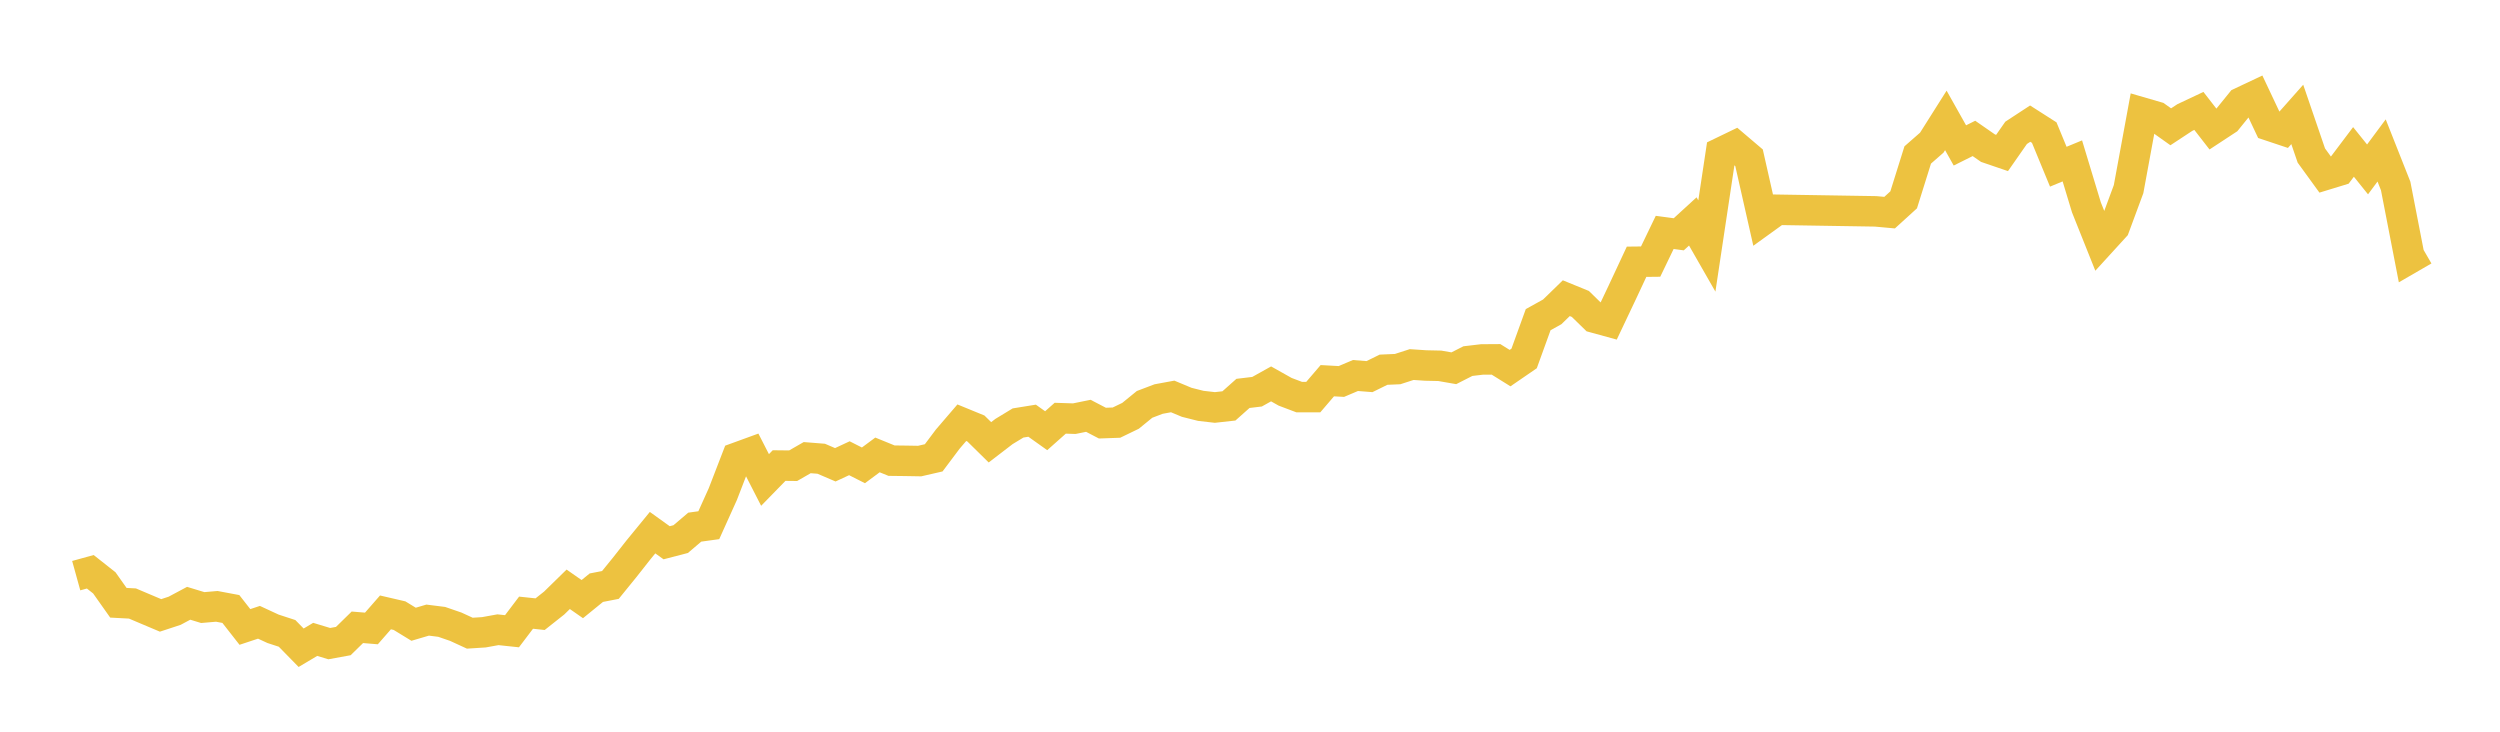 <svg width="164" height="48" xmlns="http://www.w3.org/2000/svg" xmlns:xlink="http://www.w3.org/1999/xlink"><path fill="none" stroke="rgb(237,194,64)" stroke-width="2" d="M5,37.763L5.922,37.508L6.844,38.236L7.766,39.541L8.689,39.59L9.611,39.981L10.533,40.37L11.455,40.067L12.377,39.575L13.299,39.856L14.222,39.777L15.144,39.95L16.066,41.128L16.988,40.822L17.91,41.249L18.832,41.55L19.754,42.492L20.677,41.943L21.599,42.222L22.521,42.054L23.443,41.151L24.365,41.227L25.287,40.173L26.21,40.387L27.132,40.951L28.054,40.679L28.976,40.795L29.898,41.113L30.82,41.537L31.743,41.478L32.665,41.311L33.587,41.409L34.509,40.192L35.431,40.29L36.353,39.56L37.275,38.658L38.198,39.302L39.12,38.552L40.042,38.373L40.964,37.238L41.886,36.068L42.808,34.942L43.731,35.605L44.653,35.365L45.575,34.581L46.497,34.453L47.419,32.409L48.341,30.02L49.263,29.684L50.186,31.486L51.108,30.541L52.03,30.551L52.952,30.021L53.874,30.094L54.796,30.49L55.719,30.06L56.641,30.527L57.563,29.843L58.485,30.219L59.407,30.23L60.329,30.246L61.251,30.034L62.174,28.804L63.096,27.73L64.018,28.108L64.94,29.015L65.862,28.307L66.784,27.747L67.707,27.598L68.629,28.255L69.551,27.435L70.473,27.465L71.395,27.277L72.317,27.757L73.24,27.724L74.162,27.278L75.084,26.527L76.006,26.177L76.928,26.007L77.85,26.392L78.772,26.624L79.695,26.73L80.617,26.628L81.539,25.807L82.461,25.697L83.383,25.183L84.305,25.701L85.228,26.05L86.15,26.05L87.072,24.974L87.994,25.025L88.916,24.634L89.838,24.706L90.76,24.253L91.683,24.213L92.605,23.915L93.527,23.977L94.449,23.997L95.371,24.158L96.293,23.689L97.216,23.58L98.138,23.574L99.06,24.148L99.982,23.515L100.904,20.97L101.826,20.458L102.749,19.561L103.671,19.938L104.593,20.838L105.515,21.091L106.437,19.145L107.359,17.171L108.281,17.161L109.204,15.246L110.126,15.37L111.048,14.526L111.97,16.137L112.892,10.009L113.814,9.564L114.737,10.349L115.659,14.426L116.581,13.761L123.036,13.865L123.958,13.949L124.88,13.11L125.802,10.166L126.725,9.358L127.647,7.899L128.569,9.54L129.491,9.08L130.413,9.72L131.335,10.035L132.257,8.714L133.18,8.11L134.102,8.699L135.024,10.936L135.946,10.555L136.868,13.601L137.79,15.908L138.713,14.897L139.635,12.406L140.557,7.395L141.479,7.663L142.401,8.318L143.323,7.711L144.246,7.276L145.168,8.463L146.09,7.858L147.012,6.72L147.934,6.285L148.856,8.239L149.778,8.547L150.701,7.506L151.623,10.201L152.545,11.471L153.467,11.189L154.389,9.966L155.311,11.113L156.234,9.87L157.156,12.201L158.078,16.951L159,16.417"></path></svg>